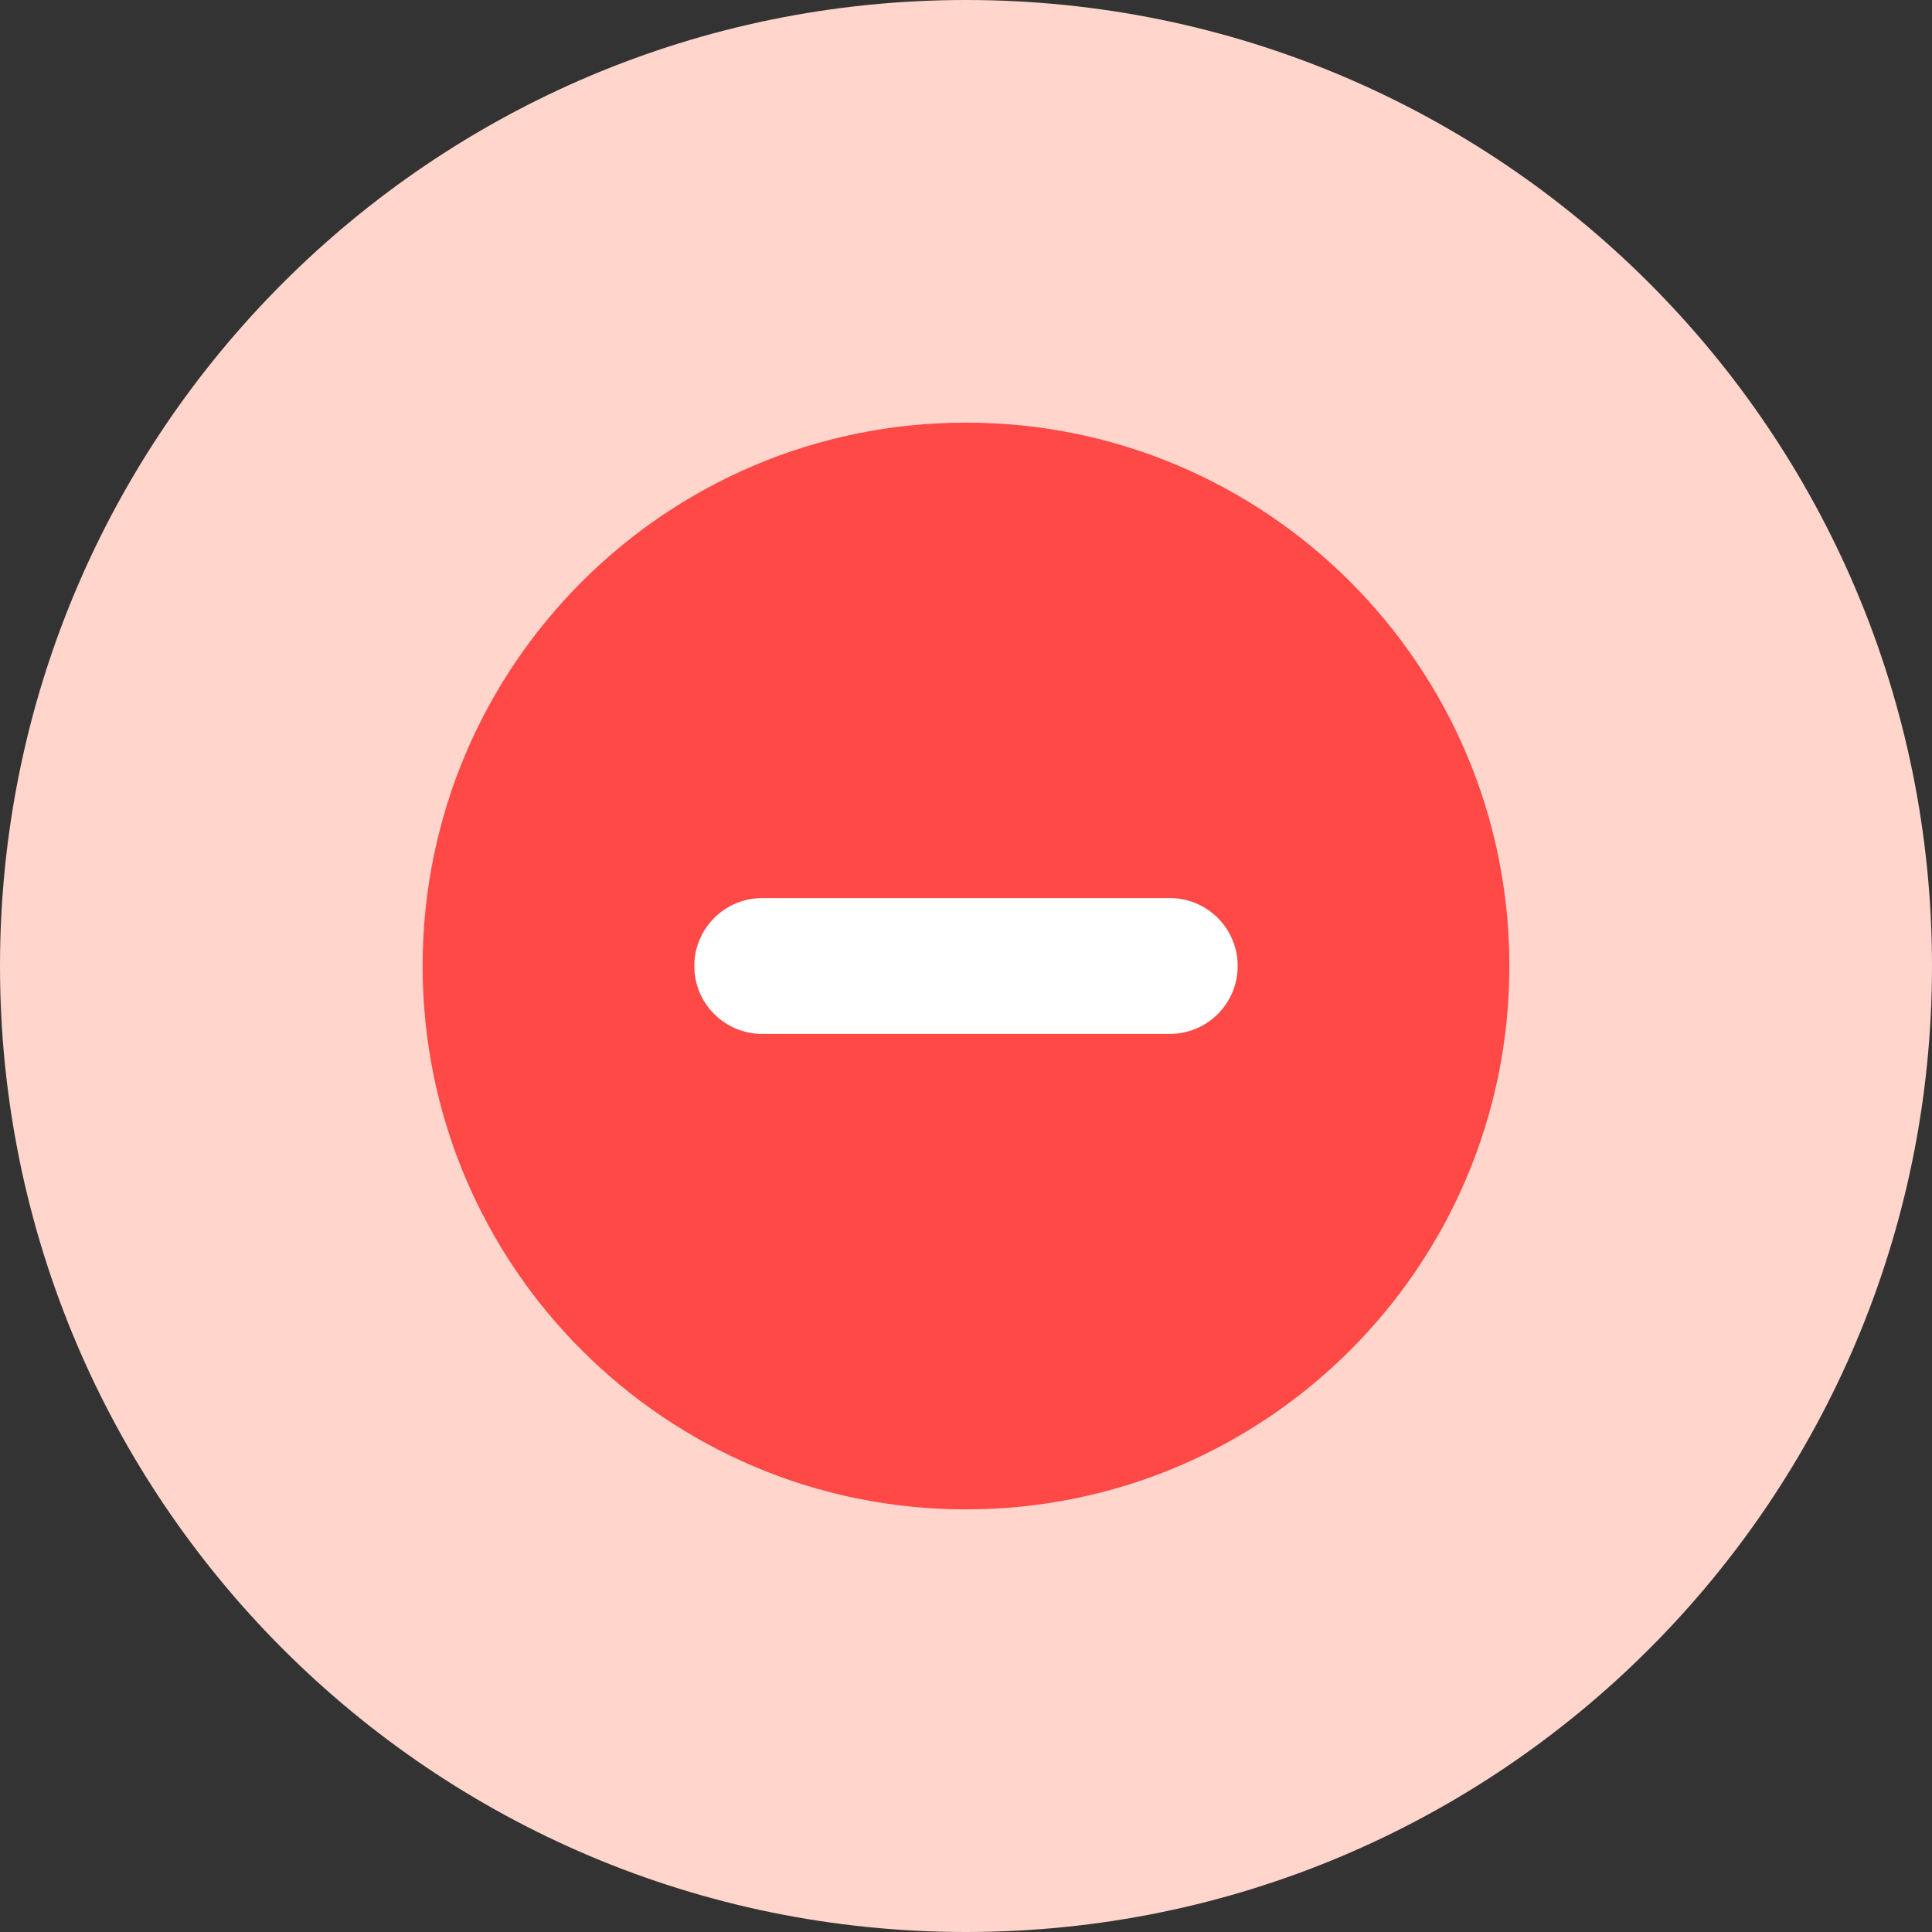 <svg width="96" height="96" viewBox="0 0 96 96" fill="none" xmlns="http://www.w3.org/2000/svg">
<rect x="0" y="0" width="96" height="96" fill="#333333" stroke="none"/>
<path d="M48 96C74.51 96 96 74.51 96 48C96 21.49 74.51 0 48 0C21.49 0 0 21.49 0 48C0 74.51 21.49 96 48 96Z" fill="#FFD5CC"/>
<path d="M75 48C75 62.912 62.912 75 48 75C33.088 75 21 62.912 21 48C21 33.088 33.088 21 48 21C62.912 21 75 33.088 75 48Z" fill="#FF4947"/>
<path d="M58.125 44.625H37.875C36.011 44.625 34.5 46.136 34.5 48C34.5 49.864 36.011 51.375 37.875 51.375H58.125C59.989 51.375 61.5 49.864 61.5 48C61.5 46.136 59.989 44.625 58.125 44.625Z" fill="white"/>
</svg>